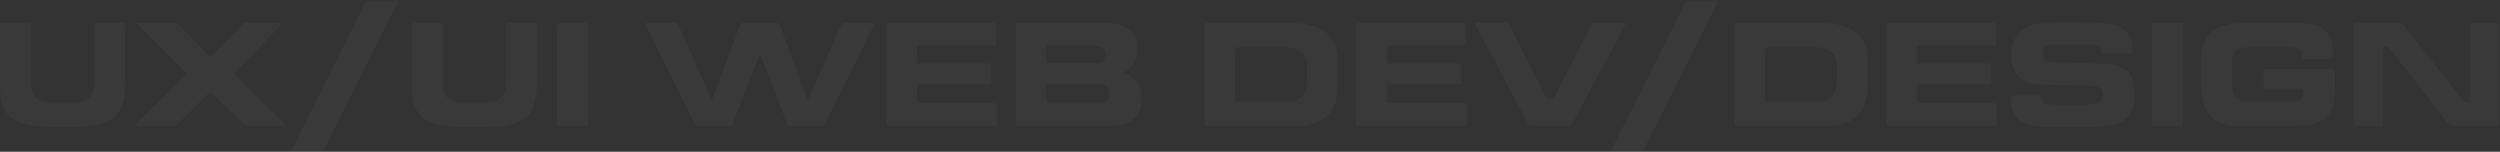 <svg xmlns="http://www.w3.org/2000/svg" width="3197" height="194" viewBox="0 0 3197 194" fill="none"><rect x="0" y="0" width="3197" height="194" fill="#333333" stroke="none"/><path opacity="0.04" d="M66.363 162.144C48.516 162.144 34.786 160.237 25.176 156.424C15.566 152.61 8.93 146.813 5.269 139.034C1.761 131.254 0.006 120.728 0.006 107.457V32.405C0.006 30.422 0.998 29.43 2.981 29.43H36.159C38.142 29.43 39.134 30.422 39.134 32.405V105.397C39.134 114.092 41.117 120.499 45.083 124.618C49.202 128.737 55.609 130.796 64.304 130.796H95.652C104.194 130.796 110.449 128.737 114.415 124.618C118.534 120.499 120.593 114.092 120.593 105.397V32.405C120.593 30.422 121.585 29.43 123.568 29.43H156.746C158.729 29.43 159.721 30.422 159.721 32.405V107.457C159.721 120.728 157.89 131.254 154.229 139.034C150.721 146.813 144.161 152.61 134.551 156.424C125.093 160.237 111.44 162.144 93.593 162.144H66.363ZM174.102 161C172.119 161 171.814 160.314 173.187 158.941L237.256 97.16C238.019 96.397 238.4 95.711 238.4 95.101C238.4 94.49 238.019 93.804 237.256 93.041L176.39 31.489C175.78 30.879 175.475 30.422 175.475 30.116C175.475 29.659 176.085 29.43 177.306 29.43H223.984C225.967 29.43 227.645 30.193 229.018 31.718L266.773 70.846C267.383 71.609 268.07 71.99 268.833 71.99C269.595 71.99 270.282 71.685 270.892 71.075L309.791 31.489C311.164 30.116 312.842 29.43 314.825 29.43H358.529C360.512 29.43 360.817 30.193 359.444 31.718L300.867 92.126C300.257 92.736 299.952 93.499 299.952 94.414C299.952 95.177 300.257 95.863 300.867 96.474L364.249 158.941C364.86 159.551 365.165 160.008 365.165 160.314C365.165 160.771 364.554 161 363.334 161H318.028C316.198 161 314.443 160.314 312.765 158.941L271.121 119.355C270.358 118.593 269.595 118.211 268.833 118.211C268.222 118.211 267.536 118.593 266.773 119.355L226.501 158.941C225.128 160.314 223.45 161 221.467 161H174.102ZM374.898 193.263C373.068 193.263 372.61 192.348 373.525 190.517L467.112 3.574C468.027 1.743 469.4 0.828 471.23 0.828H506.468C507.536 0.828 508.146 1.057 508.299 1.514C508.451 1.972 508.375 2.658 508.07 3.574L414.255 190.517C413.34 192.348 411.967 193.263 410.136 193.263H374.898ZM593.045 162.144C575.197 162.144 561.468 160.237 551.858 156.424C542.248 152.61 535.612 146.813 531.951 139.034C528.442 131.254 526.688 120.728 526.688 107.457V32.405C526.688 30.422 527.68 29.43 529.663 29.43H562.841C564.824 29.43 565.816 30.422 565.816 32.405V105.397C565.816 114.092 567.799 120.499 571.765 124.618C575.884 128.737 582.291 130.796 590.986 130.796H622.334C630.876 130.796 637.131 128.737 641.097 124.618C645.215 120.499 647.275 114.092 647.275 105.397V32.405C647.275 30.422 648.266 29.43 650.249 29.43H683.428C685.411 29.43 686.403 30.422 686.403 32.405V107.457C686.403 120.728 684.572 131.254 680.911 139.034C677.402 146.813 670.843 152.61 661.233 156.424C651.775 160.237 638.122 162.144 620.274 162.144H593.045ZM715.428 161C713.445 161 712.454 160.008 712.454 158.025V32.405C712.454 30.422 713.445 29.43 715.428 29.43H748.607C750.59 29.43 751.581 30.422 751.581 32.405V158.025C751.581 160.008 750.59 161 748.607 161H715.428ZM892.467 161C890.636 161 889.263 160.085 888.348 158.254L825.881 32.176C825.576 31.566 825.423 31.108 825.423 30.803C825.423 29.888 826.186 29.43 827.711 29.43H863.407C865.39 29.43 866.763 30.345 867.526 32.176L909.628 126.22H911.23L946.239 32.176C947.001 30.345 948.298 29.43 950.129 29.43H993.375C995.206 29.43 996.502 30.345 997.265 32.176L1032.05 126.22H1034.1L1075.75 32.176C1076.66 30.345 1078.04 29.43 1079.87 29.43H1115.56C1117.7 29.43 1118.31 30.345 1117.39 32.176L1054.93 158.254C1054.01 160.085 1052.64 161 1050.81 161H1010.54C1008.71 161 1007.41 160.085 1006.65 158.254L972.782 70.617C972.476 69.702 972.171 69.244 971.866 69.244C971.561 69.244 971.256 69.702 970.951 70.617L936.857 158.254C936.247 160.085 934.95 161 932.967 161H892.467ZM1136.42 161C1134.43 161 1133.44 160.008 1133.44 158.025V32.405C1133.44 30.422 1134.43 29.43 1136.42 29.43H1270.73C1272.72 29.43 1273.71 30.422 1273.71 32.405V55.286C1273.71 57.27 1272.72 58.261 1270.73 58.261H1175.54C1173.56 58.261 1172.57 59.253 1172.57 61.236V78.168C1172.57 80.151 1173.56 81.143 1175.54 81.143H1264.78C1266.77 81.143 1267.76 82.134 1267.76 84.117V104.711C1267.76 106.694 1266.77 107.686 1264.78 107.686H1175.54C1173.56 107.686 1172.57 108.677 1172.57 110.66V128.966C1172.57 130.949 1173.56 131.94 1175.54 131.94H1271.65C1273.63 131.94 1274.62 132.932 1274.62 134.915V158.025C1274.62 160.008 1273.63 161 1271.65 161H1136.42ZM1302.44 161C1300.46 161 1299.47 160.008 1299.47 158.025V32.405C1299.47 30.422 1300.46 29.43 1302.44 29.43H1415.25C1424.55 29.43 1432.11 31.032 1437.9 34.235C1443.85 37.286 1448.12 41.176 1450.72 45.905C1453.46 50.634 1454.84 55.592 1454.84 60.778V62.609C1454.84 69.778 1453.08 75.956 1449.57 81.143C1446.22 86.329 1442.02 90.067 1436.99 92.355V93.27C1443.7 95.711 1449.19 99.372 1453.46 104.253C1457.89 109.135 1460.1 116.076 1460.1 125.076V127.135C1460.1 132.627 1458.88 137.966 1456.44 143.152C1454 148.186 1449.88 152.457 1444.08 155.966C1438.28 159.322 1430.81 161 1421.66 161H1302.44ZM1400.38 80.685C1409.22 80.685 1413.65 77.177 1413.65 70.16V68.558C1413.65 65.202 1412.28 62.609 1409.53 60.778C1406.94 58.795 1403.05 57.803 1397.86 57.803H1340.66C1338.67 57.803 1337.68 58.795 1337.68 60.778V77.71C1337.68 79.694 1338.67 80.685 1340.66 80.685H1400.38ZM1404.72 131.483C1410.37 131.483 1414.11 130.491 1415.94 128.508C1417.92 126.372 1418.91 123.55 1418.91 120.042V118.44C1418.91 115.237 1417.69 112.567 1415.25 110.431C1412.81 108.296 1409.3 107.228 1404.72 107.228H1340.66C1338.67 107.228 1337.68 108.219 1337.68 110.203V128.508C1337.68 130.491 1338.67 131.483 1340.66 131.483H1404.72ZM1543.1 161C1541.12 161 1540.13 160.008 1540.13 158.025V32.405C1540.13 30.422 1541.12 29.43 1543.1 29.43H1648.36C1671.24 29.43 1687.33 33.778 1696.64 42.473C1705.94 51.015 1710.6 61.77 1710.6 74.736V109.516C1710.6 143.839 1692.67 161 1656.83 161H1543.1ZM1646.53 130.11C1663.16 130.11 1671.47 120.957 1671.47 102.652V84.575C1671.47 68.405 1661.63 60.32 1641.95 60.32H1582.23C1580.25 60.32 1579.26 61.312 1579.26 63.295V127.135C1579.26 129.118 1580.25 130.11 1582.23 130.11H1646.53ZM1737.28 161C1735.3 161 1734.31 160.008 1734.31 158.025V32.405C1734.31 30.422 1735.3 29.43 1737.28 29.43H1871.6C1873.58 29.43 1874.58 30.422 1874.58 32.405V55.286C1874.58 57.27 1873.58 58.261 1871.6 58.261H1776.41C1774.43 58.261 1773.44 59.253 1773.44 61.236V78.168C1773.44 80.151 1774.43 81.143 1776.41 81.143H1865.65C1867.63 81.143 1868.63 82.134 1868.63 84.117V104.711C1868.63 106.694 1867.63 107.686 1865.65 107.686H1776.41C1774.43 107.686 1773.44 108.677 1773.44 110.66V128.966C1773.44 130.949 1774.43 131.94 1776.41 131.94H1872.52C1874.5 131.94 1875.49 132.932 1875.49 134.915V158.025C1875.49 160.008 1874.5 161 1872.52 161H1737.28ZM1958.69 161C1956.7 161 1955.25 160.161 1954.34 158.483L1887.07 31.947C1886.76 31.337 1886.61 30.879 1886.61 30.574C1886.61 29.811 1887.29 29.43 1888.67 29.43H1925.74C1927.72 29.43 1929.17 30.345 1930.08 32.176L1976.53 123.245C1977.45 125.076 1978.9 125.991 1980.88 125.991H1984.08C1986.07 125.991 1987.52 125.076 1988.43 123.245L2035.11 32.176C2036.03 30.345 2037.47 29.43 2039.46 29.43H2076.53C2078.51 29.43 2079.04 30.269 2078.13 31.947L2010.4 158.483C2009.48 160.161 2008.03 161 2006.05 161H1958.69ZM2062.87 193.263C2061.04 193.263 2060.58 192.348 2061.5 190.517L2155.09 3.574C2156 1.743 2157.37 0.828 2159.2 0.828H2194.44C2195.51 0.828 2196.12 1.057 2196.27 1.514C2196.43 1.972 2196.35 2.658 2196.04 3.574L2102.23 190.517C2101.31 192.348 2099.94 193.263 2098.11 193.263H2062.87ZM2220.84 161C2218.86 161 2217.87 160.008 2217.87 158.025V32.405C2217.87 30.422 2218.86 29.43 2220.84 29.43H2326.1C2348.98 29.43 2365.07 33.778 2374.38 42.473C2383.68 51.015 2388.33 61.77 2388.33 74.736V109.516C2388.33 143.839 2370.41 161 2334.56 161H2220.84ZM2324.27 130.11C2340.89 130.11 2349.21 120.957 2349.21 102.652V84.575C2349.21 68.405 2339.37 60.32 2319.69 60.32H2259.97C2257.98 60.32 2256.99 61.312 2256.99 63.295V127.135C2256.99 129.118 2257.98 130.11 2259.97 130.11H2324.27ZM2415.02 161C2413.04 161 2412.05 160.008 2412.05 158.025V32.405C2412.05 30.422 2413.04 29.43 2415.02 29.43H2549.34C2551.32 29.43 2552.31 30.422 2552.31 32.405V55.286C2552.31 57.27 2551.32 58.261 2549.34 58.261H2454.15C2452.17 58.261 2451.17 59.253 2451.17 61.236V78.168C2451.17 80.151 2452.17 81.143 2454.15 81.143H2543.39C2545.37 81.143 2546.36 82.134 2546.36 84.117V104.711C2546.36 106.694 2545.37 107.686 2543.39 107.686H2454.15C2452.17 107.686 2451.17 108.677 2451.17 110.66V128.966C2451.17 130.949 2452.17 131.94 2454.15 131.94H2550.25C2552.24 131.94 2553.23 132.932 2553.23 134.915V158.025C2553.23 160.008 2552.24 161 2550.25 161H2415.02ZM2627.73 162.602C2613.24 162.602 2601.95 161.305 2593.86 158.712C2585.78 156.119 2580.13 152.457 2576.93 147.729C2573.73 143 2571.97 137.05 2571.67 129.881L2571.44 125.076C2571.44 123.093 2572.43 122.101 2574.41 122.101H2607.59C2609.57 122.101 2610.57 123.093 2610.57 125.076V125.991C2610.57 129.042 2611.86 131.101 2614.46 132.169C2617.05 133.237 2621.85 133.771 2628.87 133.771H2668.23C2676.62 133.771 2682.19 132.779 2684.93 130.796C2687.83 128.813 2689.28 125.686 2689.28 121.415C2689.28 117.296 2687.98 114.321 2685.39 112.491C2682.95 110.66 2677.76 109.669 2669.83 109.516L2613.54 108.143C2598.44 107.838 2587.76 104.482 2581.51 98.075C2575.25 91.516 2572.12 82.363 2572.12 70.617C2572.12 57.651 2576.17 47.354 2584.25 39.727C2592.49 32.1 2606.6 28.286 2626.58 28.286H2663.19C2679.97 28.286 2692.94 29.506 2702.09 31.947C2711.25 34.235 2717.65 37.896 2721.31 42.93C2725.13 47.964 2727.03 54.752 2727.03 63.295V65.354C2727.03 67.338 2726.04 68.329 2724.06 68.329H2689.97C2687.98 68.329 2686.99 67.338 2686.99 65.354V64.21C2686.99 59.329 2682.64 56.888 2673.95 56.888H2627.73C2622.08 56.888 2618.04 57.88 2615.6 59.863C2613.31 61.846 2612.17 64.744 2612.17 68.558C2612.17 72.524 2613.24 75.346 2615.37 77.024C2617.66 78.549 2622.16 79.388 2628.87 79.541L2684.24 81.372C2696.14 81.829 2705.3 83.355 2711.7 85.948C2718.26 88.389 2722.84 92.355 2725.43 97.846C2728.18 103.186 2729.55 110.66 2729.55 120.271C2729.55 130.033 2727.87 137.966 2724.52 144.068C2721.31 150.169 2715.44 154.822 2706.9 158.025C2698.51 161.076 2686.53 162.602 2670.97 162.602H2627.73ZM2755.12 161C2753.14 161 2752.14 160.008 2752.14 158.025V32.405C2752.14 30.422 2753.14 29.43 2755.12 29.43H2788.3C2790.28 29.43 2791.27 30.422 2791.27 32.405V158.025C2791.27 160.008 2790.28 161 2788.3 161H2755.12ZM2864 161C2847.22 161 2834.86 156.729 2826.93 148.186C2819 139.491 2815.03 126.601 2815.03 109.516V74.736C2815.03 44.532 2833.41 29.43 2870.18 29.43H2930.58C2944.92 29.43 2955.83 30.727 2963.3 33.32C2970.78 35.913 2975.96 39.956 2978.86 45.447C2981.76 50.939 2983.21 58.642 2983.21 68.558V72.677C2983.21 74.66 2982.22 75.651 2980.24 75.651H2947.52C2945.53 75.651 2944.54 74.66 2944.54 72.677V70.617C2944.54 67.261 2943.17 64.744 2940.42 63.066C2937.68 61.236 2932.57 60.32 2925.09 60.32H2876.58C2870.18 60.32 2865.37 61.083 2862.17 62.609C2858.96 63.981 2856.75 66.346 2855.53 69.702C2854.46 73.058 2853.93 78.016 2853.93 84.575V102.652C2853.93 110.279 2854.77 116.076 2856.45 120.042C2858.12 123.855 2860.79 126.525 2864.45 128.05C2868.27 129.423 2873.84 130.11 2881.16 130.11H2929.44C2935.54 130.11 2939.66 129.347 2941.79 127.822C2943.93 126.296 2945 123.398 2945 119.126V116.381C2945 114.398 2944.01 113.406 2942.02 113.406H2897.63C2895.65 113.406 2894.66 112.414 2894.66 110.431V91.44C2894.66 89.457 2895.65 88.465 2897.63 88.465H2982.98C2984.97 88.465 2985.96 89.457 2985.96 91.44V111.575C2985.96 124.694 2984.05 134.839 2980.24 142.008C2976.42 149.178 2970.7 154.135 2963.07 156.881C2955.45 159.627 2945.15 161 2932.18 161H2864ZM3012.76 161C3010.78 161 3009.79 160.008 3009.79 158.025V32.405C3009.79 30.422 3010.78 29.43 3012.76 29.43H3068.59C3070.42 29.43 3072.03 30.193 3073.4 31.718L3149.82 128.737C3151.2 130.262 3152.8 131.025 3154.63 131.025H3155.54C3157.53 131.025 3158.52 130.033 3158.52 128.05V32.405C3158.52 30.422 3159.51 29.43 3161.49 29.43H3193.3C3195.28 29.43 3196.27 30.422 3196.27 32.405V158.025C3196.27 160.008 3195.28 161 3193.3 161H3136.32C3134.49 161 3132.89 160.237 3131.52 158.712L3056.24 62.151C3054.86 60.626 3053.26 59.863 3051.43 59.863H3050.52C3048.53 59.863 3047.54 60.854 3047.54 62.837V158.025C3047.54 160.008 3046.55 161 3044.57 161H3012.76Z" fill="white" fill-opacity="0.84"></path></svg>